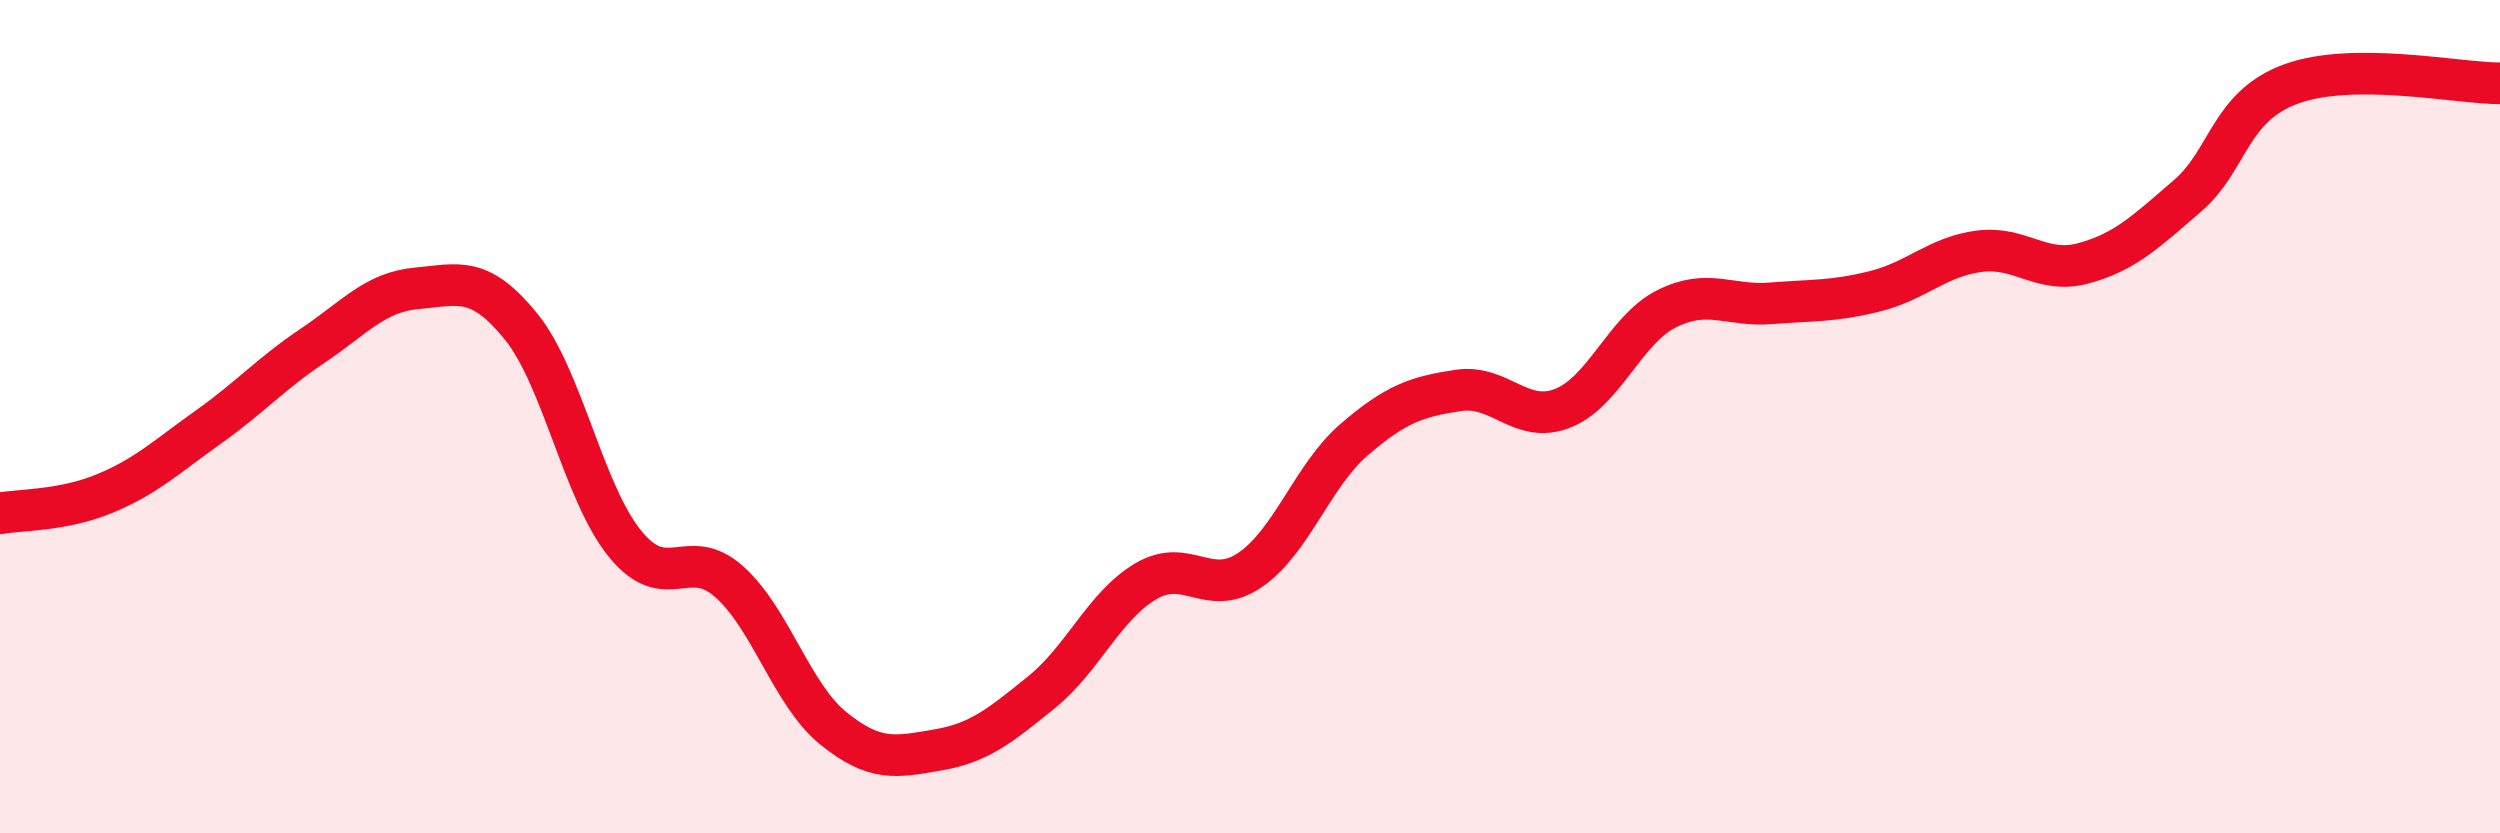 
    <svg width="60" height="20" viewBox="0 0 60 20" xmlns="http://www.w3.org/2000/svg">
      <path
        d="M 0,12.32 C 0.5,12.23 1.5,12.26 2.5,11.85 C 3.5,11.44 4,10.96 5,10.25 C 6,9.54 6.5,8.97 7.5,8.3 C 8.5,7.63 9,7.01 10,6.92 C 11,6.83 11.5,6.6 12.5,7.83 C 13.5,9.06 14,11.82 15,13.05 C 16,14.28 16.5,13.07 17.5,13.96 C 18.5,14.85 19,16.67 20,17.48 C 21,18.29 21.5,18.17 22.5,18 C 23.5,17.83 24,17.42 25,16.61 C 26,15.8 26.5,14.54 27.5,13.95 C 28.5,13.36 29,14.36 30,13.68 C 31,13 31.5,11.41 32.5,10.55 C 33.5,9.69 34,9.52 35,9.37 C 36,9.22 36.5,10.19 37.5,9.8 C 38.5,9.41 39,7.91 40,7.41 C 41,6.91 41.5,7.36 42.5,7.28 C 43.5,7.2 44,7.24 45,6.99 C 46,6.74 46.5,6.16 47.5,6.03 C 48.5,5.9 49,6.59 50,6.32 C 51,6.05 51.5,5.56 52.5,4.7 C 53.5,3.84 53.5,2.55 55,2.01 C 56.5,1.47 59,2 60,2L60 20L0 20Z"
        fill="#EB0A25"
        opacity="0.1"
        stroke-linecap="round"
        stroke-linejoin="round"
      />
      <path
        d="M 0,12.32 C 0.5,12.23 1.5,12.26 2.5,11.85 C 3.5,11.44 4,10.96 5,10.25 C 6,9.54 6.5,8.97 7.5,8.3 C 8.5,7.63 9,7.01 10,6.92 C 11,6.83 11.5,6.6 12.5,7.83 C 13.5,9.06 14,11.82 15,13.05 C 16,14.28 16.5,13.07 17.5,13.96 C 18.5,14.85 19,16.67 20,17.48 C 21,18.29 21.5,18.17 22.5,18 C 23.5,17.83 24,17.42 25,16.61 C 26,15.8 26.5,14.54 27.5,13.95 C 28.5,13.36 29,14.36 30,13.68 C 31,13 31.5,11.41 32.5,10.55 C 33.5,9.69 34,9.52 35,9.37 C 36,9.22 36.5,10.19 37.5,9.8 C 38.5,9.41 39,7.91 40,7.41 C 41,6.91 41.5,7.36 42.5,7.28 C 43.5,7.2 44,7.24 45,6.99 C 46,6.74 46.5,6.16 47.5,6.03 C 48.5,5.9 49,6.59 50,6.32 C 51,6.05 51.5,5.56 52.5,4.7 C 53.5,3.84 53.5,2.55 55,2.01 C 56.5,1.47 59,2 60,2"
        stroke="#EB0A25"
        stroke-width="1"
        fill="none"
        stroke-linecap="round"
        stroke-linejoin="round"
      />
    </svg>
  